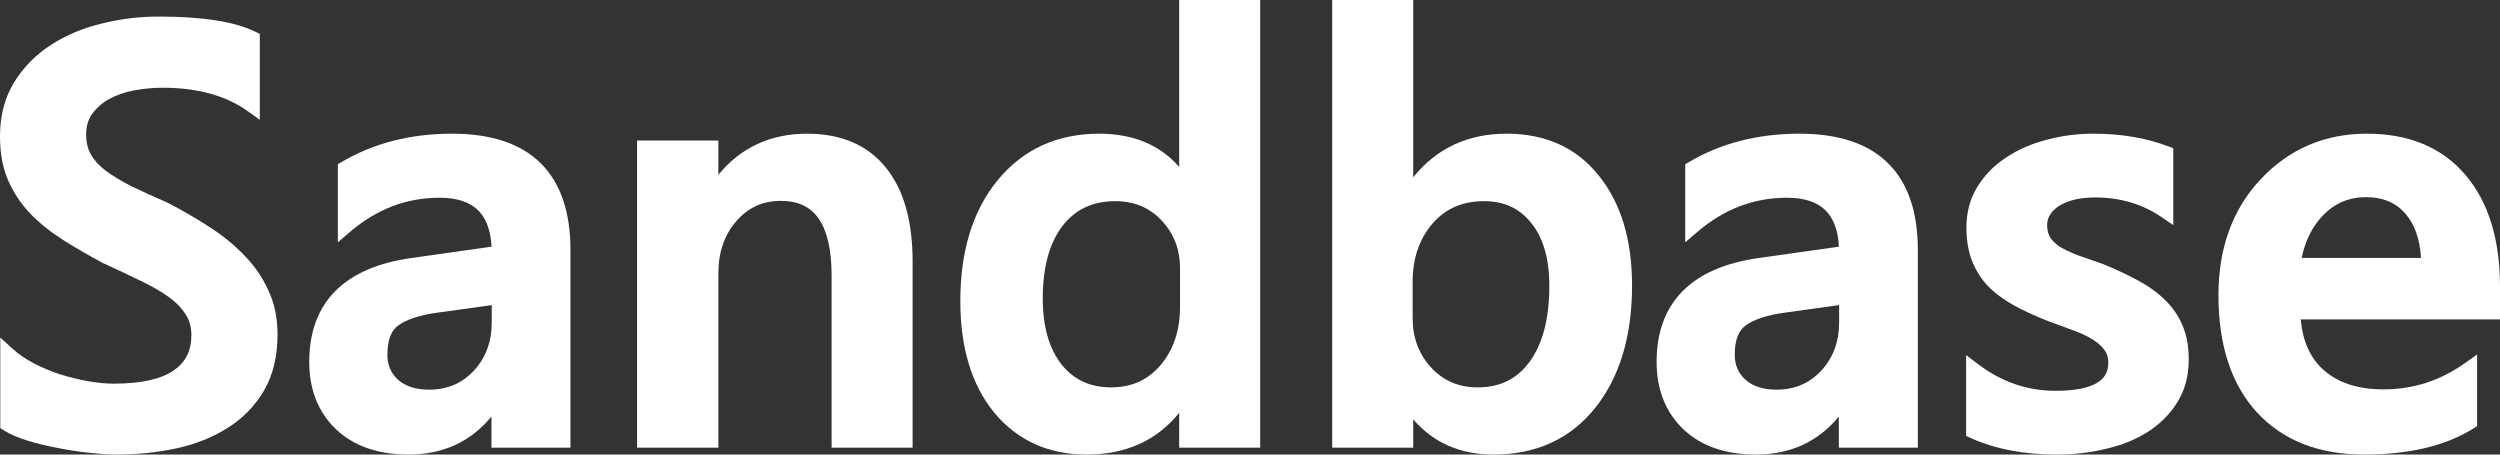 <?xml version="1.0" encoding="UTF-8"?> <svg xmlns="http://www.w3.org/2000/svg" width="220" height="40" viewBox="0 0 220 40" fill="none"><rect x="0" y="0" width="220" height="40" fill="#333333" stroke="none"/> <path fill-rule="evenodd" clip-rule="evenodd" d="M110.896 0H103.768V14.693C102.07 12.739 99.704 11.765 96.733 11.765C93.045 11.765 90.047 13.124 87.803 15.846L87.801 15.848C85.585 18.556 84.509 22.124 84.509 26.486C84.509 30.557 85.482 33.86 87.5 36.32L87.503 36.324C89.547 38.777 92.276 40 95.626 40C99.065 40 101.796 38.77 103.768 36.329V39.397H110.896V0ZM91.763 26.26C91.763 23.463 92.366 21.364 93.493 19.889C94.621 18.432 96.147 17.702 98.143 17.702C99.822 17.702 101.167 18.273 102.229 19.408C103.303 20.557 103.843 21.948 103.843 23.62V26.989C103.843 29.09 103.261 30.788 102.132 32.129C101.019 33.436 99.582 34.089 97.765 34.089C95.921 34.089 94.491 33.416 93.412 32.07C92.337 30.692 91.763 28.779 91.763 26.26Z" fill="white"></path> <path d="M13.961 1.458C12.248 1.458 10.568 1.665 8.923 2.08C7.265 2.481 5.771 3.112 4.446 3.976C3.125 4.832 2.05 5.932 1.228 7.27L1.227 7.272C0.4 8.629 0 10.215 0 12.006C0 13.447 0.229 14.734 0.706 15.853L0.71 15.861C1.192 16.95 1.845 17.933 2.667 18.806L2.676 18.816C3.503 19.659 4.466 20.427 5.56 21.121C6.632 21.801 7.788 22.471 9.026 23.131L9.043 23.141L9.062 23.149C10.198 23.666 11.258 24.167 12.242 24.65L12.254 24.655C13.234 25.112 14.072 25.588 14.773 26.081C15.456 26.561 15.962 27.081 16.312 27.634L16.317 27.642L16.323 27.65C16.66 28.149 16.841 28.757 16.841 29.503C16.841 30.897 16.314 31.905 15.262 32.615L15.259 32.617C14.192 33.347 12.477 33.762 10.009 33.762C9.331 33.762 8.58 33.691 7.754 33.545C6.928 33.4 6.101 33.197 5.273 32.938C4.451 32.664 3.671 32.335 2.933 31.951C2.219 31.57 1.611 31.148 1.102 30.686L0.025 29.708V37.675L0.325 37.864C0.893 38.223 1.614 38.529 2.469 38.79C3.316 39.049 4.212 39.264 5.155 39.435C6.094 39.623 7.01 39.76 7.903 39.846C8.803 39.947 9.574 40 10.21 40C12.064 40 13.831 39.82 15.507 39.458C17.199 39.092 18.706 38.496 20.019 37.663C21.363 36.822 22.435 35.725 23.227 34.378C24.036 33 24.423 31.34 24.423 29.427C24.423 27.992 24.157 26.69 23.608 25.536C23.089 24.396 22.376 23.364 21.472 22.443C20.595 21.533 19.575 20.707 18.414 19.963C17.288 19.23 16.087 18.533 14.812 17.871L14.793 17.861L14.773 17.852C13.556 17.32 12.483 16.83 11.553 16.382C10.659 15.927 9.905 15.47 9.288 15.012C8.708 14.569 8.285 14.096 8 13.597C7.73 13.125 7.581 12.544 7.581 11.83C7.581 11.089 7.768 10.497 8.114 10.019C8.492 9.497 8.981 9.064 9.591 8.722C10.23 8.373 10.953 8.118 11.765 7.962C12.616 7.801 13.465 7.721 14.313 7.721C17.438 7.721 19.93 8.436 21.841 9.812L22.862 10.547V2.984L22.504 2.807C20.636 1.884 17.759 1.458 13.961 1.458Z" fill="white"></path> <path fill-rule="evenodd" clip-rule="evenodd" d="M39.789 11.765C36.131 11.765 32.876 12.593 30.046 14.268L29.731 14.455V21.323L30.794 20.413C33.151 18.395 35.774 17.4 38.682 17.4C40.319 17.4 41.431 17.829 42.142 18.576C42.78 19.247 43.179 20.262 43.259 21.706L36.174 22.707C33.289 23.121 31.035 24.069 29.501 25.619C27.955 27.181 27.213 29.281 27.213 31.84C27.213 34.25 27.979 36.245 29.55 37.758L29.552 37.761C31.146 39.278 33.31 40 35.963 40C38.986 40 41.427 38.871 43.249 36.654V39.397H50.201V22.011C50.201 18.708 49.36 16.114 47.567 14.351C45.775 12.589 43.142 11.765 39.789 11.765ZM38.595 27.5L43.274 26.848V28.346C43.274 30.095 42.737 31.508 41.685 32.634C40.655 33.737 39.36 34.29 37.75 34.29C36.56 34.29 35.676 33.98 35.032 33.422C34.404 32.847 34.09 32.127 34.09 31.212C34.09 29.828 34.476 29.039 35.074 28.622L35.076 28.62C35.809 28.103 36.957 27.712 38.589 27.5L38.595 27.5Z" fill="white"></path> <path fill-rule="evenodd" clip-rule="evenodd" d="M71.031 11.765C67.796 11.765 65.179 12.985 63.216 15.382V12.368H56.063V39.397H63.216V24.073C63.216 22.175 63.754 20.657 64.794 19.468L64.797 19.465C65.832 18.266 67.122 17.677 68.715 17.677C70.246 17.677 71.311 18.205 72.022 19.209C72.762 20.253 73.181 21.9 73.181 24.248V39.397H80.309V23.017C80.309 19.501 79.555 16.711 77.95 14.743C76.327 12.736 73.986 11.765 71.031 11.765Z" fill="white"></path> <path fill-rule="evenodd" clip-rule="evenodd" d="M124.362 0H117.234V39.397H124.362V36.9C126.128 38.959 128.495 40 131.422 40C135.174 40 138.186 38.634 140.383 35.887L140.385 35.885C142.563 33.144 143.621 29.537 143.621 25.128C143.621 21.158 142.673 17.918 140.711 15.477C138.746 12.994 136.009 11.765 132.58 11.765C129.157 11.765 126.405 13.058 124.362 15.605V0ZM124.312 24.802C124.312 22.72 124.9 21.032 126.045 19.69C127.189 18.368 128.684 17.702 130.591 17.702C132.373 17.702 133.733 18.344 134.743 19.619L134.748 19.626C135.783 20.899 136.341 22.715 136.341 25.154C136.341 28.091 135.735 30.295 134.602 31.838C133.504 33.341 132.007 34.089 130.037 34.089C128.364 34.089 127.011 33.505 125.93 32.336C124.855 31.155 124.312 29.721 124.312 27.994V24.802Z" fill="white"></path> <path fill-rule="evenodd" clip-rule="evenodd" d="M158.358 11.765C154.7 11.765 151.445 12.593 148.615 14.268L148.299 14.455V21.323L149.362 20.413C151.72 18.395 154.342 17.4 157.25 17.4C158.888 17.4 160 17.829 160.711 18.576C161.349 19.247 161.748 20.262 161.828 21.706L154.742 22.707C151.857 23.121 149.604 24.069 148.07 25.619C146.524 27.181 145.782 29.281 145.782 31.84C145.782 34.25 146.548 36.245 148.118 37.758L148.121 37.761C149.714 39.278 151.879 40 154.532 40C157.555 40 159.995 38.871 161.818 36.654V39.397H168.77V22.011C168.77 18.708 167.929 16.114 166.135 14.351C164.344 12.589 161.711 11.765 158.358 11.765ZM157.163 27.5L161.843 26.848V28.346C161.843 30.095 161.305 31.508 160.254 32.634C159.224 33.737 157.929 34.29 156.319 34.29C155.129 34.29 154.245 33.98 153.601 33.422C152.973 32.847 152.658 32.127 152.658 31.212C152.658 29.828 153.045 29.039 153.642 28.622L153.644 28.62C154.378 28.103 155.526 27.712 157.157 27.5L157.163 27.5Z" fill="white"></path> <path d="M184.212 11.765C182.816 11.765 181.461 11.939 180.148 12.289C178.828 12.623 177.639 13.135 176.584 13.831C175.519 14.516 174.662 15.379 174.023 16.419C173.365 17.471 173.045 18.681 173.045 20.025C173.045 21.09 173.196 22.05 173.515 22.892C173.83 23.724 174.293 24.473 174.901 25.136L174.907 25.142L174.914 25.149C175.535 25.787 176.292 26.351 177.176 26.846L177.181 26.848C178.063 27.332 179.045 27.788 180.123 28.215L180.135 28.22C180.992 28.538 181.766 28.824 182.455 29.076L182.46 29.077C183.131 29.317 183.69 29.582 184.144 29.87L184.152 29.875C184.613 30.157 184.956 30.47 185.2 30.808L185.207 30.819C185.412 31.092 185.532 31.444 185.532 31.916C185.532 32.732 185.207 33.299 184.526 33.7C183.793 34.133 182.609 34.39 180.889 34.39C178.401 34.39 176.129 33.611 174.054 32.033L173.02 31.247V38.363L173.397 38.534C175.563 39.519 178.1 40 180.99 40C182.495 40 183.929 39.836 185.291 39.505C186.676 39.19 187.911 38.695 188.987 38.015C190.073 37.328 190.949 36.455 191.606 35.397C192.282 34.31 192.609 33.049 192.609 31.639C192.609 30.503 192.432 29.491 192.054 28.621C191.684 27.754 191.156 26.995 190.473 26.349C189.803 25.698 188.997 25.129 188.064 24.636C187.169 24.155 186.158 23.685 185.035 23.226L185.017 23.219L184.998 23.212C184.166 22.93 183.426 22.672 182.778 22.44C182.175 22.202 181.663 21.953 181.235 21.695C180.85 21.437 180.582 21.16 180.407 20.872C180.246 20.608 180.148 20.261 180.148 19.799C180.148 19.464 180.233 19.174 180.4 18.912L180.407 18.901C180.586 18.608 180.84 18.349 181.186 18.128C181.536 17.904 181.973 17.719 182.507 17.581C183.052 17.446 183.669 17.375 184.363 17.375C186.592 17.375 188.544 17.961 190.242 19.123L191.25 19.812V13.047L190.837 12.889C188.871 12.135 186.66 11.765 184.212 11.765Z" fill="white"></path> <path fill-rule="evenodd" clip-rule="evenodd" d="M208.278 11.765C204.579 11.765 201.455 13.102 198.948 15.764C196.451 18.416 195.224 21.842 195.224 25.983C195.224 30.329 196.326 33.797 198.615 36.297L198.618 36.3C200.928 38.786 204.092 40 208.027 40C211.962 40 215.199 39.249 217.684 37.689L217.985 37.5V31.193L216.966 31.921C214.773 33.487 212.378 34.264 209.764 34.264C207.428 34.264 205.67 33.652 204.409 32.498C203.299 31.469 202.634 30.028 202.465 28.109H219.999V25.229C219.999 21.108 219.01 17.799 216.95 15.385C214.875 12.952 211.953 11.765 208.278 11.765ZM202.545 22.701C202.86 21.175 203.481 19.946 204.389 18.986C205.444 17.888 206.703 17.35 208.203 17.35C209.749 17.35 210.9 17.87 211.735 18.877L211.738 18.88C212.489 19.773 212.946 21.027 213.05 22.701H202.545Z" fill="white"></path> </svg> 